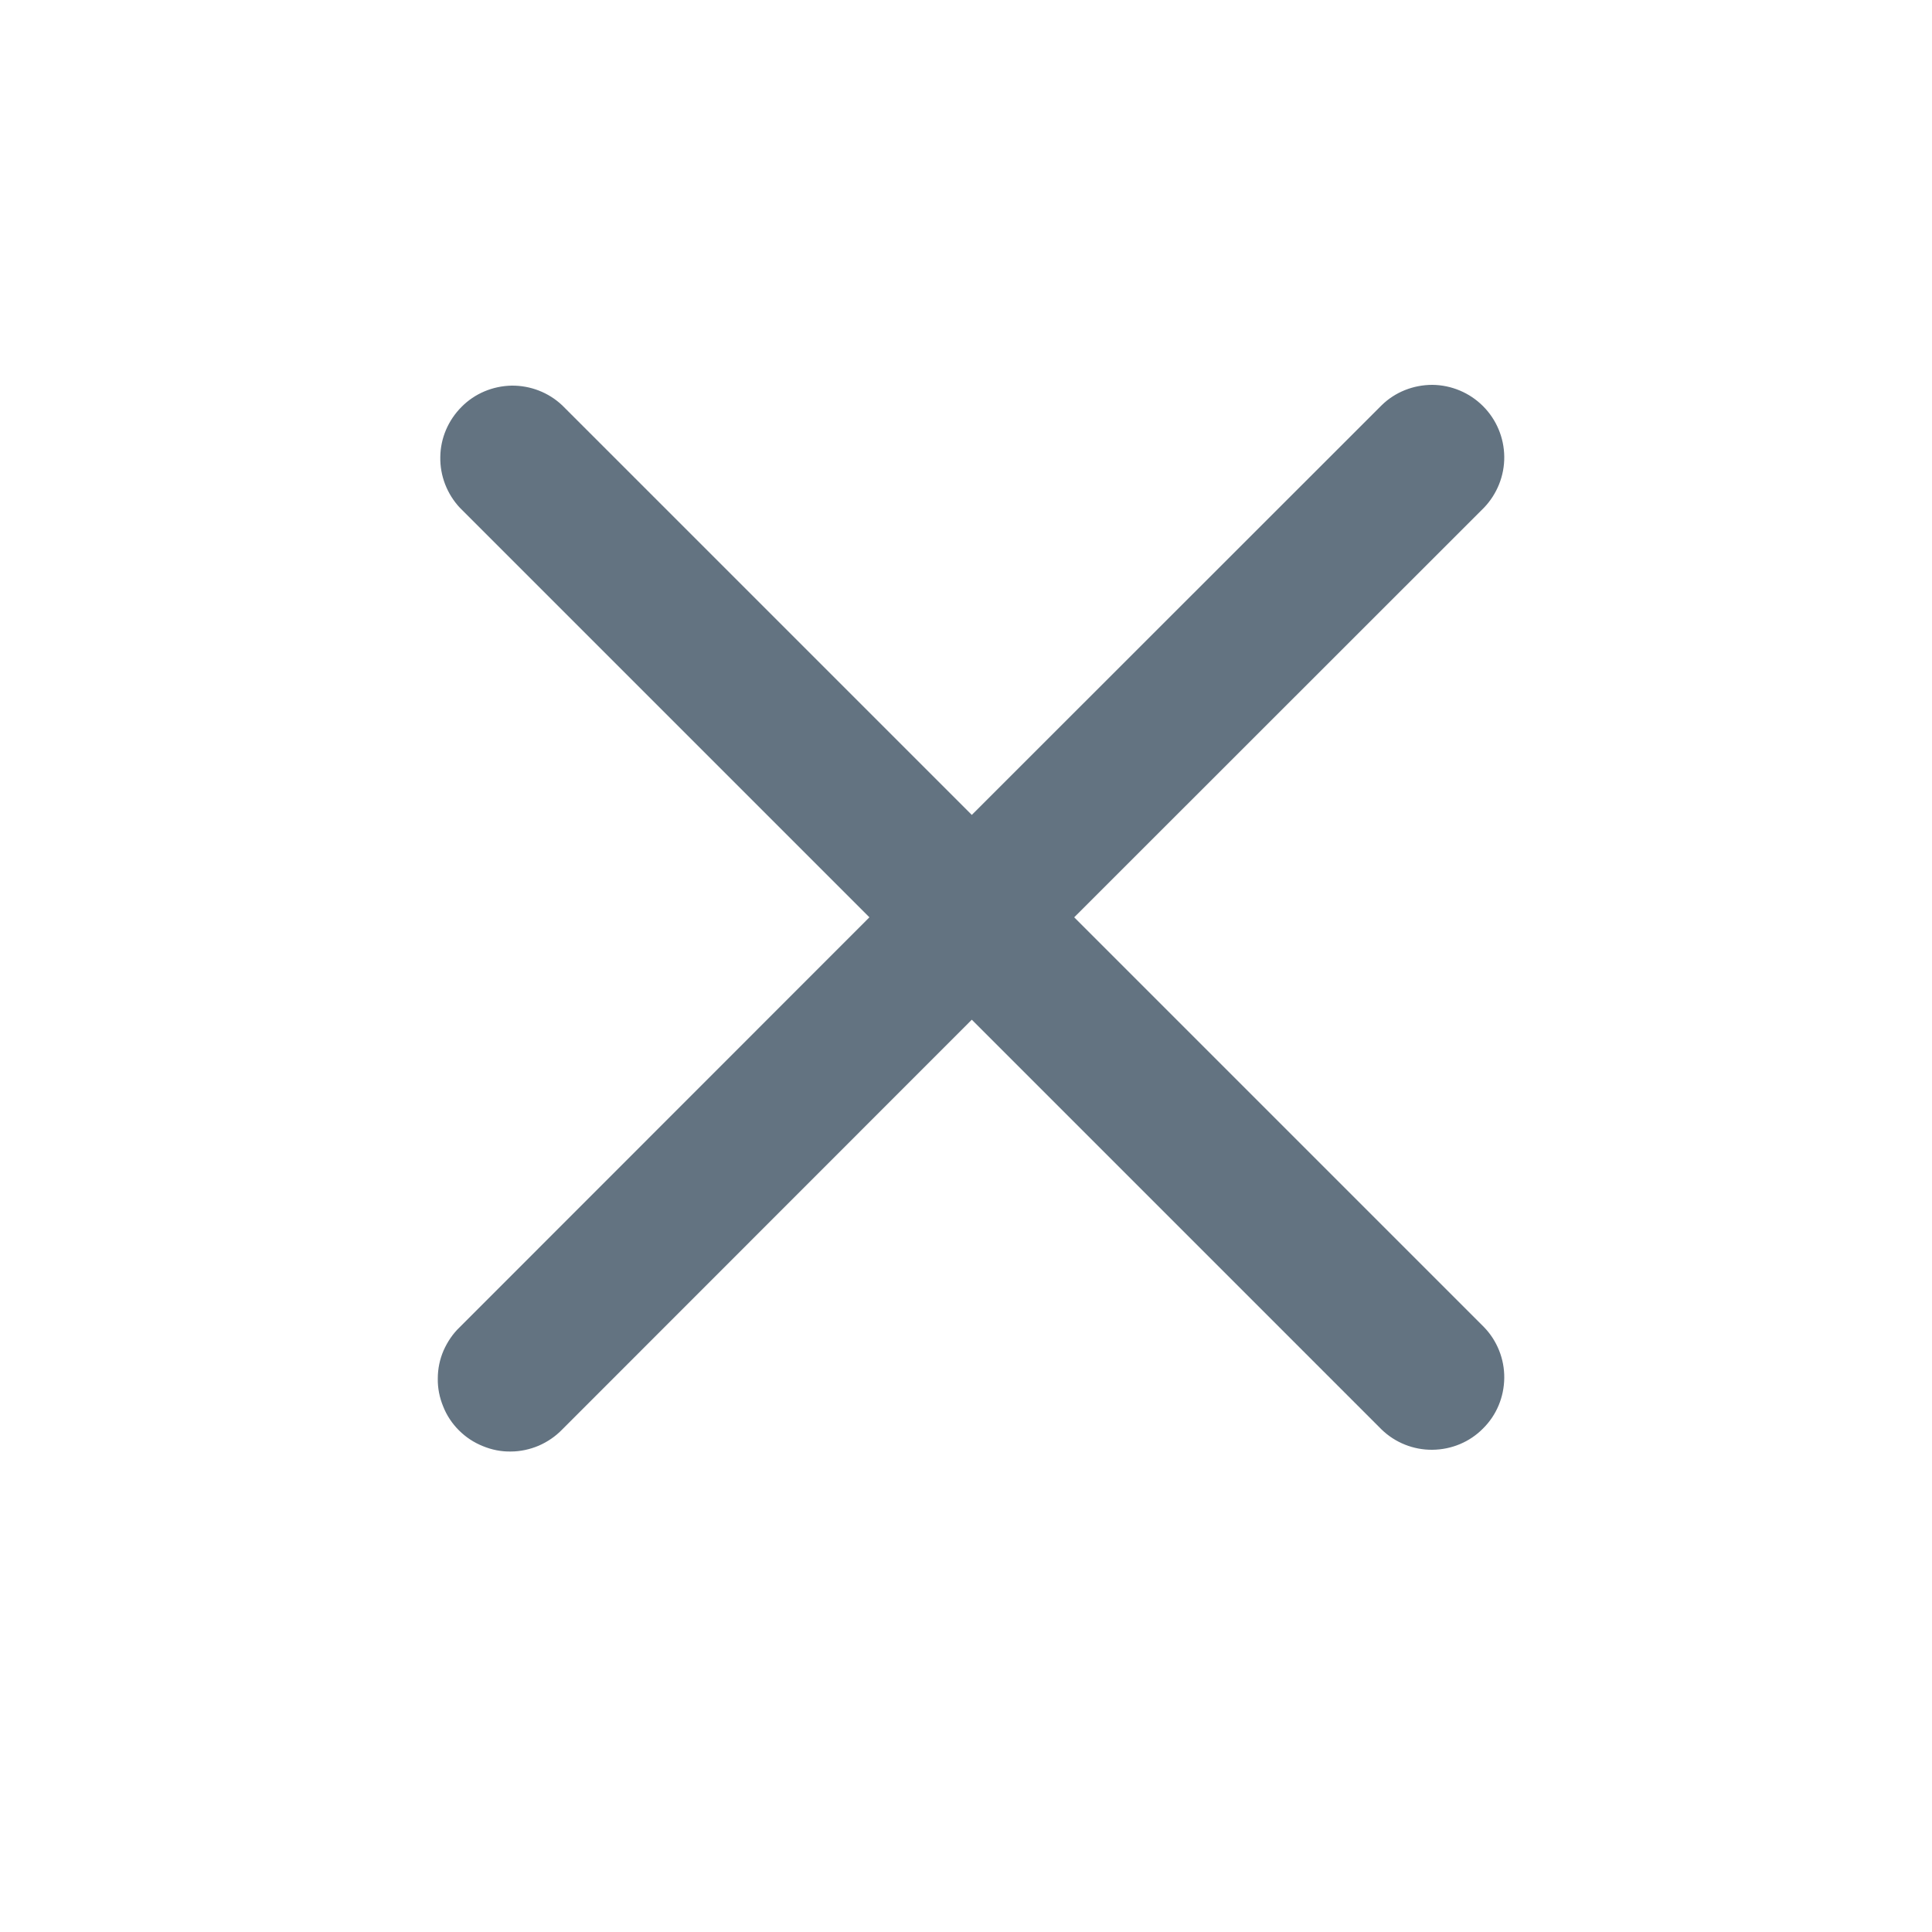 <svg xmlns="http://www.w3.org/2000/svg" width="10" height="10" viewBox="0 0 10 10" fill="none">
  <path fill-rule="evenodd" clip-rule="evenodd" d="M5.03 5.278L7.151 7.399C7.221 7.467 7.316 7.505 7.414 7.504C7.513 7.503 7.607 7.464 7.676 7.394C7.746 7.325 7.785 7.231 7.786 7.132C7.787 7.034 7.749 6.939 7.681 6.869L5.56 4.748L7.681 2.628C7.749 2.557 7.787 2.462 7.786 2.364C7.785 2.266 7.746 2.172 7.676 2.102C7.607 2.033 7.513 1.993 7.414 1.992C7.316 1.992 7.221 2.029 7.151 2.098L5.03 4.218L2.91 2.098C2.839 2.031 2.745 1.995 2.648 1.996C2.55 1.998 2.457 2.037 2.389 2.106C2.32 2.175 2.28 2.268 2.279 2.365C2.277 2.463 2.314 2.557 2.38 2.628L4.5 4.748L2.38 6.869C2.344 6.903 2.316 6.945 2.296 6.99C2.276 7.036 2.266 7.085 2.266 7.135C2.265 7.185 2.275 7.234 2.294 7.28C2.312 7.326 2.34 7.368 2.375 7.403C2.411 7.439 2.452 7.466 2.499 7.485C2.545 7.504 2.594 7.514 2.644 7.513C2.693 7.513 2.743 7.502 2.788 7.483C2.834 7.463 2.875 7.435 2.91 7.399L5.03 5.278Z" fill="#637381"/>
</svg>